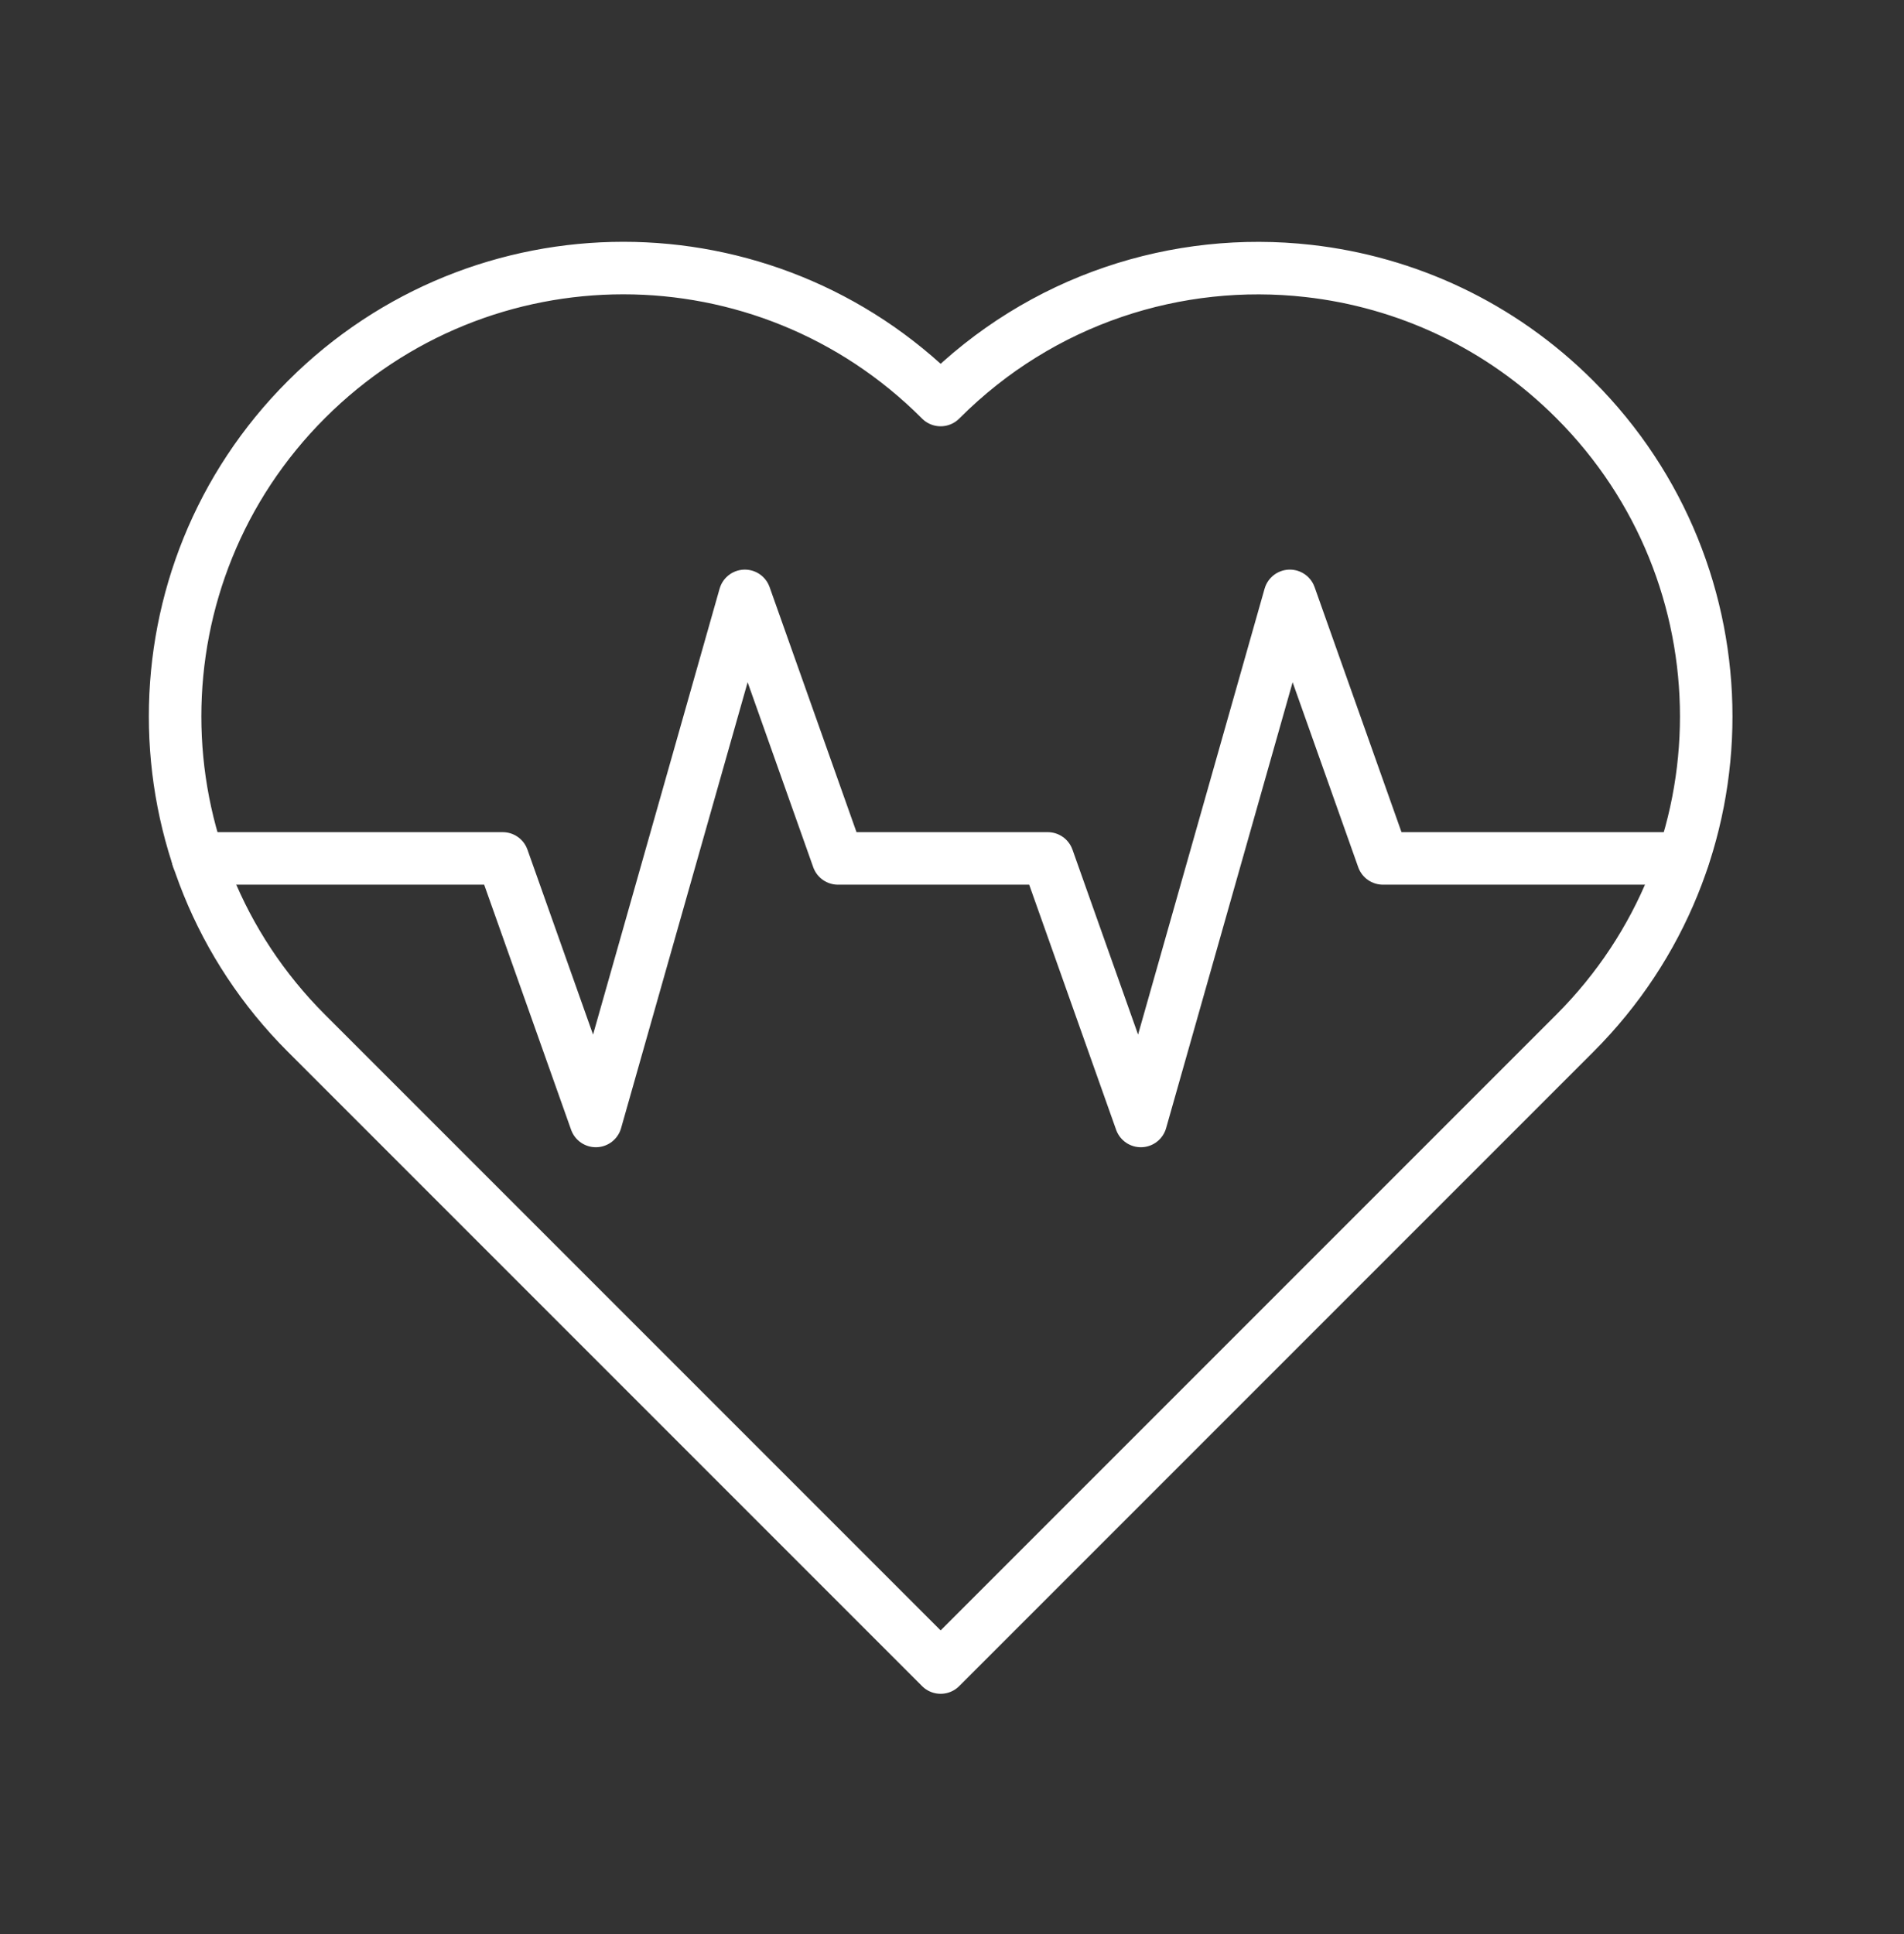 <svg xmlns="http://www.w3.org/2000/svg" fill="none" viewBox="0 0 64 65" height="65" width="64">
<rect x="0" y="0" width="64" height="65" fill="#333333" stroke="none"/>
<g clip-path="url(#clip0_255_569)">
<mask height="65" width="64" y="0" x="0" maskUnits="userSpaceOnUse" style="mask-type:luminance" id="mask0_255_569">
<path fill="white" d="M0 0.907H63.238V64.145H0V0.907Z"></path>
</mask>
<g mask="url(#mask0_255_569)">
<mask height="65" width="64" y="0" x="0" maskUnits="userSpaceOnUse" style="mask-type:luminance" id="mask1_255_569">
<path fill="white" d="M0 0.907H63.238V64.145H0V0.907Z"></path>
</mask>
<g mask="url(#mask1_255_569)">
<path stroke-linejoin="round" stroke-linecap="round" stroke-width="1.765" stroke="white" d="M6.654 28.85H16.898L20.028 37.674L25.037 20.026L28.167 28.85H35.218L38.348 37.674L43.356 20.026L46.486 28.85H56.57"></path>
<path stroke-linejoin="round" stroke-linecap="round" stroke-width="1.765" stroke="white" d="M52.935 34.726C55.876 31.786 57.352 27.929 57.352 24.079C57.352 20.223 55.876 16.366 52.935 13.426C50.426 10.914 47.251 9.474 43.978 9.106C39.581 8.611 35.008 10.052 31.637 13.426L31.618 13.444L31.6 13.426C28.66 10.486 24.803 9.009 20.953 9.009C17.097 9.009 13.241 10.486 10.301 13.426C4.414 19.307 4.414 28.845 10.301 34.726L31.618 56.043L52.935 34.726Z"></path>
</g>
</g>
</g>
<defs>
<clipPath id="clip0_255_569">
<rect transform="translate(0 0.907)" fill="white" height="63.238" width="63.238"></rect>
</clipPath>
</defs>
</svg>
